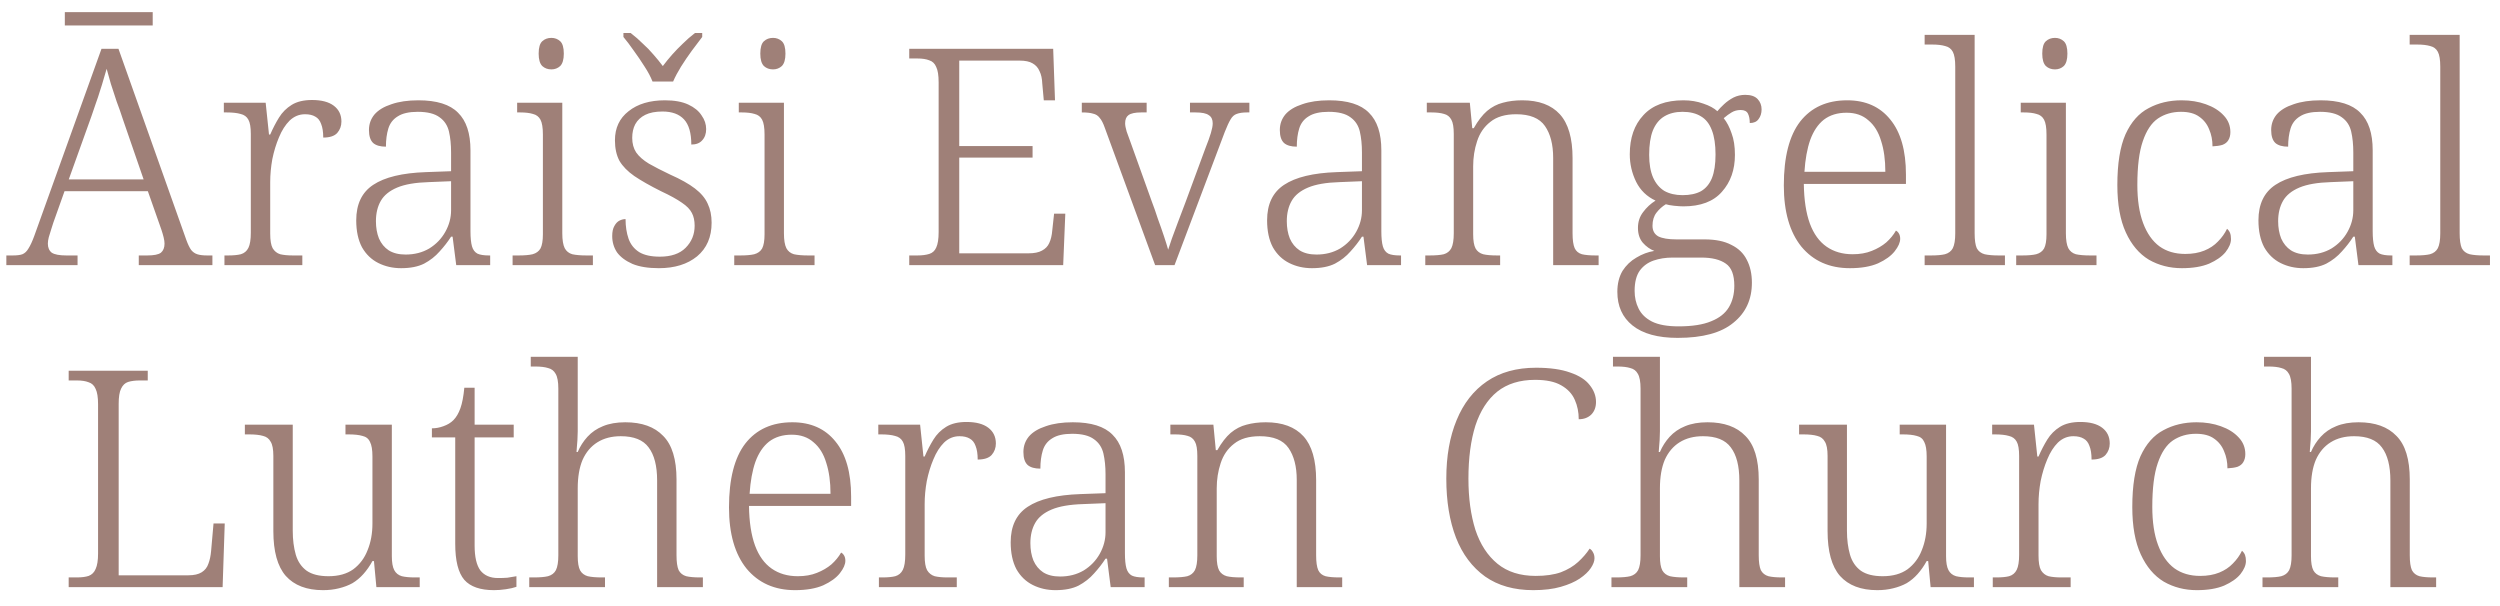 <?xml version="1.0" encoding="UTF-8"?> <svg xmlns="http://www.w3.org/2000/svg" width="132" height="32" viewBox="0 0 132 32" fill="none"><path d="M0.335 14V13.488H0.671C0.895 13.488 1.066 13.467 1.183 13.424C1.311 13.371 1.418 13.269 1.503 13.12C1.599 12.971 1.701 12.752 1.807 12.464L5.359 2.576H6.255L9.839 12.672C9.925 12.907 10.01 13.083 10.095 13.2C10.181 13.307 10.287 13.381 10.415 13.424C10.543 13.467 10.719 13.488 10.943 13.488H11.215V14H7.327V13.488H7.775C8.127 13.488 8.367 13.44 8.495 13.344C8.623 13.237 8.687 13.077 8.687 12.864C8.687 12.768 8.671 12.656 8.639 12.528C8.607 12.4 8.57 12.272 8.527 12.144C8.485 12.016 8.447 11.909 8.415 11.824L7.807 10.096H3.407L2.815 11.76C2.783 11.856 2.746 11.973 2.703 12.112C2.661 12.251 2.618 12.389 2.575 12.528C2.543 12.656 2.527 12.768 2.527 12.864C2.527 13.077 2.597 13.237 2.735 13.344C2.885 13.44 3.141 13.488 3.503 13.488H4.095V14H0.335ZM3.631 9.472H7.583L6.479 6.272C6.383 5.973 6.277 5.669 6.159 5.36C6.053 5.04 5.951 4.731 5.855 4.432C5.77 4.133 5.695 3.867 5.631 3.632C5.589 3.792 5.535 3.973 5.471 4.176C5.418 4.368 5.354 4.576 5.279 4.8C5.215 5.013 5.141 5.237 5.055 5.472C4.981 5.696 4.906 5.915 4.831 6.128L3.631 9.472ZM3.423 1.344V0.64H8.063V1.344H3.423ZM11.851 14V13.488H12.043C12.32 13.488 12.544 13.467 12.715 13.424C12.896 13.371 13.03 13.259 13.115 13.088C13.2 12.917 13.243 12.651 13.243 12.288V7.072C13.243 6.72 13.2 6.469 13.115 6.32C13.03 6.16 12.891 6.059 12.699 6.016C12.518 5.963 12.272 5.936 11.963 5.936H11.819V5.424H14.027L14.203 7.104H14.267C14.406 6.784 14.56 6.485 14.731 6.208C14.902 5.931 15.126 5.707 15.403 5.536C15.68 5.365 16.038 5.28 16.475 5.28C16.976 5.28 17.36 5.381 17.627 5.584C17.894 5.787 18.027 6.064 18.027 6.416C18.027 6.651 17.952 6.853 17.803 7.024C17.654 7.184 17.408 7.264 17.067 7.264C17.067 6.965 17.03 6.725 16.955 6.544C16.891 6.363 16.79 6.235 16.651 6.16C16.512 6.075 16.331 6.032 16.107 6.032C15.798 6.032 15.526 6.144 15.291 6.368C15.067 6.592 14.88 6.885 14.731 7.248C14.582 7.6 14.464 7.984 14.379 8.4C14.304 8.816 14.267 9.221 14.267 9.616V12.336C14.267 12.688 14.31 12.944 14.395 13.104C14.491 13.264 14.624 13.371 14.795 13.424C14.976 13.467 15.2 13.488 15.467 13.488H15.963V14H11.851ZM21.177 14.16C20.74 14.16 20.34 14.069 19.977 13.888C19.614 13.707 19.326 13.429 19.113 13.056C18.91 12.672 18.809 12.197 18.809 11.632C18.809 10.779 19.108 10.155 19.705 9.76C20.313 9.355 21.241 9.131 22.489 9.088L23.817 9.04V8.048C23.817 7.632 23.78 7.264 23.705 6.944C23.63 6.624 23.465 6.373 23.209 6.192C22.953 6 22.569 5.904 22.057 5.904C21.598 5.904 21.246 5.984 21.001 6.144C20.756 6.293 20.59 6.507 20.505 6.784C20.42 7.061 20.377 7.381 20.377 7.744C20.078 7.744 19.854 7.68 19.705 7.552C19.556 7.413 19.481 7.184 19.481 6.864C19.481 6.555 19.577 6.283 19.769 6.048C19.972 5.813 20.27 5.632 20.665 5.504C21.06 5.365 21.534 5.296 22.089 5.296C23.06 5.296 23.758 5.515 24.185 5.952C24.622 6.379 24.841 7.04 24.841 7.936V12.208C24.841 12.549 24.868 12.816 24.921 13.008C24.974 13.189 25.07 13.317 25.209 13.392C25.348 13.456 25.55 13.488 25.817 13.488H25.881V14H24.089L23.897 12.496H23.817C23.646 12.763 23.444 13.024 23.209 13.28C22.985 13.536 22.713 13.749 22.393 13.92C22.073 14.08 21.668 14.16 21.177 14.16ZM21.417 13.44C21.886 13.44 22.302 13.333 22.665 13.12C23.028 12.896 23.31 12.603 23.513 12.24C23.716 11.877 23.817 11.499 23.817 11.104V9.568L22.633 9.616C21.929 9.637 21.374 9.733 20.969 9.904C20.564 10.075 20.276 10.309 20.105 10.608C19.934 10.907 19.849 11.264 19.849 11.68C19.849 12.021 19.902 12.325 20.009 12.592C20.126 12.859 20.297 13.067 20.521 13.216C20.756 13.365 21.054 13.44 21.417 13.44ZM27.065 14V13.488H27.385C27.694 13.488 27.939 13.467 28.121 13.424C28.313 13.371 28.451 13.269 28.537 13.12C28.622 12.96 28.665 12.709 28.665 12.368V7.104C28.665 6.741 28.622 6.48 28.537 6.32C28.451 6.16 28.318 6.059 28.137 6.016C27.966 5.963 27.742 5.936 27.465 5.936H27.305V5.424H29.689V12.32C29.689 12.672 29.732 12.933 29.817 13.104C29.902 13.264 30.035 13.371 30.217 13.424C30.409 13.467 30.66 13.488 30.969 13.488H31.305V14H27.065ZM29.113 3.664C28.921 3.664 28.761 3.605 28.633 3.488C28.505 3.36 28.441 3.141 28.441 2.832C28.441 2.512 28.505 2.293 28.633 2.176C28.761 2.059 28.921 2 29.113 2C29.294 2 29.449 2.059 29.577 2.176C29.705 2.293 29.769 2.512 29.769 2.832C29.769 3.141 29.705 3.36 29.577 3.488C29.449 3.605 29.294 3.664 29.113 3.664ZM34.789 14.16C34.224 14.16 33.76 14.085 33.397 13.936C33.034 13.776 32.762 13.573 32.581 13.328C32.41 13.072 32.325 12.784 32.325 12.464C32.325 12.24 32.362 12.064 32.437 11.936C32.512 11.797 32.602 11.701 32.709 11.648C32.816 11.595 32.922 11.568 33.029 11.568C33.029 11.952 33.082 12.299 33.189 12.608C33.296 12.907 33.482 13.141 33.749 13.312C34.016 13.472 34.378 13.552 34.837 13.552C35.434 13.552 35.888 13.397 36.197 13.088C36.517 12.768 36.677 12.379 36.677 11.92C36.677 11.653 36.629 11.429 36.533 11.248C36.437 11.056 36.261 10.875 36.005 10.704C35.749 10.523 35.381 10.32 34.901 10.096C34.325 9.808 33.856 9.541 33.493 9.296C33.141 9.051 32.88 8.784 32.709 8.496C32.549 8.197 32.469 7.835 32.469 7.408C32.469 6.757 32.709 6.245 33.189 5.872C33.669 5.488 34.309 5.296 35.109 5.296C35.61 5.296 36.021 5.371 36.341 5.52C36.661 5.669 36.896 5.861 37.045 6.096C37.205 6.32 37.285 6.56 37.285 6.816C37.285 7.061 37.216 7.259 37.077 7.408C36.949 7.557 36.757 7.632 36.501 7.632C36.501 7.024 36.373 6.581 36.117 6.304C35.861 6.027 35.482 5.888 34.981 5.888C34.608 5.888 34.304 5.947 34.069 6.064C33.834 6.181 33.658 6.347 33.541 6.56C33.434 6.763 33.381 7.003 33.381 7.28C33.381 7.579 33.45 7.835 33.589 8.048C33.738 8.261 33.962 8.459 34.261 8.64C34.56 8.811 34.933 9.003 35.381 9.216C35.936 9.461 36.373 9.707 36.693 9.952C37.013 10.197 37.237 10.464 37.365 10.752C37.504 11.04 37.573 11.376 37.573 11.76C37.573 12.517 37.317 13.109 36.805 13.536C36.293 13.952 35.621 14.16 34.789 14.16ZM34.453 4.304C34.357 4.059 34.218 3.797 34.037 3.52C33.856 3.232 33.664 2.949 33.461 2.672C33.269 2.395 33.088 2.155 32.917 1.952V1.744H33.301C33.536 1.925 33.749 2.112 33.941 2.304C34.144 2.485 34.33 2.677 34.501 2.88C34.672 3.072 34.837 3.275 34.997 3.488C35.157 3.275 35.322 3.072 35.493 2.88C35.674 2.677 35.861 2.485 36.053 2.304C36.245 2.112 36.458 1.925 36.693 1.744H37.077V1.952C36.917 2.155 36.736 2.395 36.533 2.672C36.33 2.949 36.138 3.232 35.957 3.52C35.786 3.797 35.648 4.059 35.541 4.304H34.453ZM38.768 14V13.488H39.088C39.397 13.488 39.643 13.467 39.824 13.424C40.016 13.371 40.155 13.269 40.24 13.12C40.325 12.96 40.368 12.709 40.368 12.368V7.104C40.368 6.741 40.325 6.48 40.24 6.32C40.155 6.16 40.021 6.059 39.84 6.016C39.669 5.963 39.445 5.936 39.168 5.936H39.008V5.424H41.392V12.32C41.392 12.672 41.435 12.933 41.52 13.104C41.605 13.264 41.739 13.371 41.92 13.424C42.112 13.467 42.363 13.488 42.672 13.488H43.008V14H38.768ZM40.816 3.664C40.624 3.664 40.464 3.605 40.336 3.488C40.208 3.36 40.144 3.141 40.144 2.832C40.144 2.512 40.208 2.293 40.336 2.176C40.464 2.059 40.624 2 40.816 2C40.997 2 41.152 2.059 41.28 2.176C41.408 2.293 41.472 2.512 41.472 2.832C41.472 3.141 41.408 3.36 41.28 3.488C41.152 3.605 40.997 3.664 40.816 3.664ZM48.008 14V13.488H48.44C48.686 13.488 48.894 13.461 49.064 13.408C49.235 13.355 49.358 13.243 49.432 13.072C49.518 12.891 49.56 12.619 49.56 12.256V4.352C49.56 3.979 49.518 3.707 49.432 3.536C49.358 3.355 49.235 3.237 49.064 3.184C48.904 3.12 48.696 3.088 48.44 3.088H48.008V2.576H55.608L55.704 5.296H55.112L55.032 4.416C55.022 4.149 54.974 3.931 54.888 3.76C54.814 3.579 54.691 3.44 54.52 3.344C54.36 3.248 54.131 3.2 53.832 3.2H50.648V7.712H54.52V8.32H50.648V13.376H54.296C54.606 13.376 54.846 13.328 55.016 13.232C55.198 13.136 55.326 13.003 55.4 12.832C55.486 12.651 55.539 12.427 55.56 12.16L55.656 11.28H56.248L56.136 14H48.008ZM58.335 6.752C58.25 6.507 58.159 6.331 58.063 6.224C57.978 6.107 57.861 6.032 57.711 6C57.573 5.957 57.375 5.936 57.119 5.936V5.424H60.543V5.936H60.255C59.935 5.936 59.711 5.984 59.583 6.08C59.466 6.165 59.407 6.309 59.407 6.512C59.407 6.619 59.434 6.763 59.487 6.944C59.551 7.115 59.615 7.291 59.679 7.472L60.815 10.64C60.922 10.917 61.029 11.221 61.135 11.552C61.253 11.872 61.359 12.176 61.455 12.464C61.551 12.752 61.626 12.992 61.679 13.184C61.722 13.045 61.786 12.853 61.871 12.608C61.957 12.363 62.063 12.075 62.191 11.744C62.319 11.413 62.453 11.061 62.591 10.688L63.647 7.824C63.775 7.504 63.871 7.237 63.935 7.024C63.999 6.811 64.031 6.64 64.031 6.512C64.031 6.309 63.962 6.165 63.823 6.08C63.695 5.984 63.461 5.936 63.119 5.936H62.831V5.424H65.967V5.936H65.839C65.615 5.936 65.434 5.963 65.295 6.016C65.167 6.059 65.061 6.155 64.975 6.304C64.89 6.443 64.789 6.661 64.671 6.96L62.015 14H60.991L58.335 6.752ZM69.271 14.16C68.833 14.16 68.433 14.069 68.071 13.888C67.708 13.707 67.42 13.429 67.207 13.056C67.004 12.672 66.903 12.197 66.903 11.632C66.903 10.779 67.201 10.155 67.799 9.76C68.407 9.355 69.335 9.131 70.583 9.088L71.911 9.04V8.048C71.911 7.632 71.873 7.264 71.799 6.944C71.724 6.624 71.559 6.373 71.303 6.192C71.047 6 70.663 5.904 70.151 5.904C69.692 5.904 69.34 5.984 69.095 6.144C68.849 6.293 68.684 6.507 68.599 6.784C68.513 7.061 68.471 7.381 68.471 7.744C68.172 7.744 67.948 7.68 67.799 7.552C67.649 7.413 67.575 7.184 67.575 6.864C67.575 6.555 67.671 6.283 67.863 6.048C68.065 5.813 68.364 5.632 68.759 5.504C69.153 5.365 69.628 5.296 70.183 5.296C71.153 5.296 71.852 5.515 72.279 5.952C72.716 6.379 72.935 7.04 72.935 7.936V12.208C72.935 12.549 72.961 12.816 73.015 13.008C73.068 13.189 73.164 13.317 73.303 13.392C73.441 13.456 73.644 13.488 73.911 13.488H73.975V14H72.183L71.991 12.496H71.911C71.74 12.763 71.537 13.024 71.303 13.28C71.079 13.536 70.807 13.749 70.487 13.92C70.167 14.08 69.761 14.16 69.271 14.16ZM69.511 13.44C69.98 13.44 70.396 13.333 70.759 13.12C71.121 12.896 71.404 12.603 71.607 12.24C71.809 11.877 71.911 11.499 71.911 11.104V9.568L70.727 9.616C70.023 9.637 69.468 9.733 69.063 9.904C68.657 10.075 68.369 10.309 68.199 10.608C68.028 10.907 67.943 11.264 67.943 11.68C67.943 12.021 67.996 12.325 68.103 12.592C68.22 12.859 68.391 13.067 68.615 13.216C68.849 13.365 69.148 13.44 69.511 13.44ZM75.255 14V13.488H75.479C75.799 13.488 76.049 13.467 76.231 13.424C76.412 13.371 76.545 13.264 76.631 13.104C76.716 12.933 76.759 12.672 76.759 12.32V7.072C76.759 6.72 76.716 6.469 76.631 6.32C76.545 6.16 76.417 6.059 76.247 6.016C76.076 5.963 75.852 5.936 75.575 5.936H75.335V5.424H77.607L77.735 6.768H77.815C78.039 6.373 78.273 6.069 78.519 5.856C78.775 5.643 79.052 5.499 79.351 5.424C79.66 5.339 80.001 5.296 80.375 5.296C81.249 5.296 81.911 5.541 82.359 6.032C82.807 6.523 83.031 7.296 83.031 8.352V12.32C83.031 12.672 83.068 12.933 83.143 13.104C83.217 13.264 83.345 13.371 83.527 13.424C83.708 13.467 83.948 13.488 84.247 13.488H84.407V14H82.007V8.336C82.007 7.632 81.863 7.072 81.575 6.656C81.287 6.24 80.78 6.032 80.055 6.032C79.479 6.032 79.025 6.165 78.695 6.432C78.364 6.688 78.129 7.029 77.991 7.456C77.852 7.872 77.783 8.315 77.783 8.784V12.368C77.783 12.709 77.825 12.96 77.911 13.12C77.996 13.269 78.129 13.371 78.311 13.424C78.492 13.467 78.737 13.488 79.047 13.488H79.207V14H75.255ZM88.58 17.84C87.535 17.84 86.74 17.621 86.196 17.184C85.663 16.757 85.396 16.165 85.396 15.408C85.396 14.981 85.487 14.613 85.668 14.304C85.86 14.005 86.105 13.771 86.404 13.6C86.703 13.419 87.017 13.301 87.348 13.248C87.124 13.163 86.921 13.019 86.74 12.816C86.569 12.613 86.484 12.352 86.484 12.032C86.484 11.712 86.575 11.435 86.756 11.2C86.937 10.955 87.156 10.752 87.412 10.592C86.953 10.379 86.612 10.048 86.388 9.6C86.164 9.141 86.052 8.656 86.052 8.144C86.052 7.28 86.292 6.592 86.772 6.08C87.252 5.557 87.956 5.296 88.884 5.296C89.268 5.296 89.62 5.355 89.94 5.472C90.26 5.579 90.505 5.712 90.676 5.872C90.772 5.755 90.889 5.632 91.028 5.504C91.177 5.365 91.343 5.248 91.524 5.152C91.716 5.056 91.924 5.008 92.148 5.008C92.447 5.008 92.665 5.083 92.804 5.232C92.943 5.381 93.012 5.563 93.012 5.776C93.012 5.979 92.959 6.149 92.852 6.288C92.756 6.427 92.601 6.496 92.388 6.496C92.388 6.293 92.356 6.128 92.292 6C92.228 5.872 92.1 5.808 91.908 5.808C91.727 5.808 91.567 5.851 91.428 5.936C91.3 6.011 91.161 6.112 91.012 6.24C91.183 6.453 91.321 6.72 91.428 7.04C91.545 7.349 91.604 7.728 91.604 8.176C91.604 8.965 91.375 9.616 90.916 10.128C90.468 10.64 89.791 10.896 88.884 10.896C88.756 10.896 88.591 10.885 88.388 10.864C88.196 10.843 88.052 10.816 87.956 10.784C87.764 10.901 87.599 11.051 87.46 11.232C87.321 11.413 87.252 11.643 87.252 11.92C87.252 12.176 87.353 12.363 87.556 12.48C87.769 12.587 88.089 12.64 88.516 12.64H90.004C90.58 12.64 91.049 12.736 91.412 12.928C91.785 13.109 92.057 13.371 92.228 13.712C92.409 14.053 92.5 14.459 92.5 14.928C92.5 15.813 92.175 16.517 91.524 17.04C90.884 17.573 89.903 17.84 88.58 17.84ZM88.628 17.232C89.353 17.232 89.929 17.141 90.356 16.96C90.783 16.789 91.092 16.544 91.284 16.224C91.476 15.904 91.572 15.525 91.572 15.088C91.572 14.512 91.423 14.123 91.124 13.92C90.825 13.707 90.393 13.6 89.828 13.6H88.308C87.945 13.6 87.609 13.653 87.3 13.76C87.001 13.867 86.761 14.043 86.58 14.288C86.399 14.544 86.308 14.901 86.308 15.36C86.308 15.701 86.377 16.011 86.516 16.288C86.655 16.576 86.889 16.805 87.22 16.976C87.561 17.147 88.031 17.232 88.628 17.232ZM88.836 10.304C89.231 10.304 89.556 10.235 89.812 10.096C90.068 9.947 90.26 9.717 90.388 9.408C90.516 9.088 90.58 8.672 90.58 8.16C90.58 7.637 90.516 7.211 90.388 6.88C90.26 6.539 90.068 6.293 89.812 6.144C89.556 5.984 89.231 5.904 88.836 5.904C88.463 5.904 88.143 5.984 87.876 6.144C87.609 6.304 87.407 6.555 87.268 6.896C87.14 7.227 87.076 7.653 87.076 8.176C87.076 8.656 87.145 9.056 87.284 9.376C87.423 9.685 87.62 9.92 87.876 10.08C88.143 10.229 88.463 10.304 88.836 10.304ZM97.674 14.16C96.597 14.16 95.743 13.781 95.114 13.024C94.496 12.256 94.186 11.179 94.186 9.792C94.186 8.288 94.474 7.163 95.05 6.416C95.637 5.669 96.463 5.296 97.53 5.296C98.501 5.296 99.258 5.632 99.802 6.304C100.357 6.976 100.634 7.947 100.634 9.216V9.712H95.242C95.253 10.555 95.359 11.253 95.562 11.808C95.765 12.352 96.058 12.757 96.442 13.024C96.826 13.291 97.285 13.424 97.818 13.424C98.202 13.424 98.538 13.365 98.826 13.248C99.125 13.131 99.381 12.981 99.594 12.8C99.808 12.608 99.978 12.4 100.106 12.176C100.17 12.208 100.224 12.261 100.266 12.336C100.309 12.411 100.33 12.501 100.33 12.608C100.33 12.8 100.234 13.019 100.042 13.264C99.85 13.509 99.557 13.723 99.162 13.904C98.767 14.075 98.272 14.16 97.674 14.16ZM99.546 9.072C99.546 8.443 99.472 7.899 99.322 7.44C99.183 6.971 98.96 6.608 98.65 6.352C98.352 6.085 97.968 5.952 97.498 5.952C97.018 5.952 96.618 6.075 96.298 6.32C95.989 6.565 95.749 6.923 95.578 7.392C95.418 7.851 95.317 8.411 95.274 9.072H99.546ZM101.621 14V13.488H101.957C102.266 13.488 102.512 13.467 102.693 13.424C102.885 13.371 103.024 13.264 103.109 13.104C103.194 12.933 103.237 12.672 103.237 12.32V3.52C103.237 3.157 103.194 2.896 103.109 2.736C103.024 2.576 102.89 2.475 102.709 2.432C102.528 2.379 102.304 2.352 102.037 2.352H101.621V1.84H104.261V12.32C104.261 12.672 104.298 12.933 104.373 13.104C104.458 13.264 104.597 13.371 104.789 13.424C104.981 13.467 105.226 13.488 105.525 13.488H105.861V14H101.621ZM106.455 14V13.488H106.775C107.085 13.488 107.33 13.467 107.511 13.424C107.703 13.371 107.842 13.269 107.927 13.12C108.013 12.96 108.055 12.709 108.055 12.368V7.104C108.055 6.741 108.013 6.48 107.927 6.32C107.842 6.16 107.709 6.059 107.527 6.016C107.357 5.963 107.133 5.936 106.855 5.936H106.695V5.424H109.079V12.32C109.079 12.672 109.122 12.933 109.207 13.104C109.293 13.264 109.426 13.371 109.607 13.424C109.799 13.467 110.05 13.488 110.359 13.488H110.695V14H106.455ZM108.503 3.664C108.311 3.664 108.151 3.605 108.023 3.488C107.895 3.36 107.831 3.141 107.831 2.832C107.831 2.512 107.895 2.293 108.023 2.176C108.151 2.059 108.311 2 108.503 2C108.685 2 108.839 2.059 108.967 2.176C109.095 2.293 109.159 2.512 109.159 2.832C109.159 3.141 109.095 3.36 108.967 3.488C108.839 3.605 108.685 3.664 108.503 3.664ZM115.204 14.16C114.564 14.16 113.982 14.011 113.46 13.712C112.948 13.403 112.542 12.923 112.244 12.272C111.945 11.621 111.796 10.789 111.796 9.776C111.796 8.635 111.94 7.739 112.228 7.088C112.526 6.437 112.932 5.979 113.444 5.712C113.956 5.435 114.537 5.296 115.188 5.296C115.657 5.296 116.084 5.365 116.468 5.504C116.862 5.643 117.177 5.84 117.412 6.096C117.646 6.341 117.764 6.635 117.764 6.976C117.764 7.147 117.726 7.291 117.652 7.408C117.588 7.515 117.486 7.595 117.348 7.648C117.209 7.691 117.033 7.717 116.82 7.728C116.82 7.397 116.761 7.099 116.644 6.832C116.537 6.555 116.361 6.331 116.116 6.16C115.881 5.989 115.561 5.904 115.156 5.904C114.697 5.904 114.292 6.021 113.94 6.256C113.598 6.491 113.332 6.891 113.14 7.456C112.948 8.011 112.852 8.779 112.852 9.76C112.852 10.56 112.953 11.232 113.156 11.776C113.358 12.32 113.646 12.731 114.02 13.008C114.393 13.275 114.846 13.408 115.38 13.408C115.764 13.408 116.1 13.349 116.388 13.232C116.676 13.115 116.916 12.955 117.108 12.752C117.31 12.549 117.47 12.325 117.588 12.08C117.662 12.144 117.716 12.219 117.748 12.304C117.78 12.389 117.796 12.496 117.796 12.624C117.796 12.837 117.7 13.067 117.508 13.312C117.316 13.547 117.028 13.749 116.644 13.92C116.26 14.08 115.78 14.16 115.204 14.16ZM121.614 14.16C121.177 14.16 120.777 14.069 120.414 13.888C120.052 13.707 119.764 13.429 119.55 13.056C119.348 12.672 119.246 12.197 119.246 11.632C119.246 10.779 119.545 10.155 120.142 9.76C120.75 9.355 121.678 9.131 122.926 9.088L124.254 9.04V8.048C124.254 7.632 124.217 7.264 124.142 6.944C124.068 6.624 123.902 6.373 123.646 6.192C123.39 6 123.006 5.904 122.494 5.904C122.036 5.904 121.684 5.984 121.438 6.144C121.193 6.293 121.028 6.507 120.942 6.784C120.857 7.061 120.814 7.381 120.814 7.744C120.516 7.744 120.292 7.68 120.142 7.552C119.993 7.413 119.918 7.184 119.918 6.864C119.918 6.555 120.014 6.283 120.206 6.048C120.409 5.813 120.708 5.632 121.102 5.504C121.497 5.365 121.972 5.296 122.526 5.296C123.497 5.296 124.196 5.515 124.622 5.952C125.06 6.379 125.278 7.04 125.278 7.936V12.208C125.278 12.549 125.305 12.816 125.358 13.008C125.412 13.189 125.508 13.317 125.646 13.392C125.785 13.456 125.988 13.488 126.254 13.488H126.318V14H124.526L124.334 12.496H124.254C124.084 12.763 123.881 13.024 123.646 13.28C123.422 13.536 123.15 13.749 122.83 13.92C122.51 14.08 122.105 14.16 121.614 14.16ZM121.854 13.44C122.324 13.44 122.74 13.333 123.102 13.12C123.465 12.896 123.748 12.603 123.95 12.24C124.153 11.877 124.254 11.499 124.254 11.104V9.568L123.07 9.616C122.366 9.637 121.812 9.733 121.406 9.904C121.001 10.075 120.713 10.309 120.542 10.608C120.372 10.907 120.286 11.264 120.286 11.68C120.286 12.021 120.34 12.325 120.446 12.592C120.564 12.859 120.734 13.067 120.958 13.216C121.193 13.365 121.492 13.44 121.854 13.44ZM127.23 14V13.488H127.566C127.876 13.488 128.121 13.467 128.302 13.424C128.494 13.371 128.633 13.264 128.718 13.104C128.804 12.933 128.846 12.672 128.846 12.32V3.52C128.846 3.157 128.804 2.896 128.718 2.736C128.633 2.576 128.5 2.475 128.318 2.432C128.137 2.379 127.913 2.352 127.646 2.352H127.23V1.84H129.87V12.32C129.87 12.672 129.908 12.933 129.982 13.104C130.068 13.264 130.206 13.371 130.398 13.424C130.59 13.467 130.836 13.488 131.134 13.488H131.47V14H127.23ZM3.626 31V30.488H4.058C4.314 30.488 4.521 30.461 4.681 30.408C4.852 30.344 4.975 30.221 5.05 30.04C5.135 29.859 5.178 29.587 5.178 29.224V21.352C5.178 20.979 5.135 20.707 5.05 20.536C4.975 20.355 4.852 20.237 4.681 20.184C4.521 20.12 4.314 20.088 4.058 20.088H3.626V19.576H7.801V20.088H7.386C7.14 20.088 6.932 20.115 6.761 20.168C6.601 20.221 6.479 20.339 6.394 20.52C6.308 20.691 6.266 20.957 6.266 21.32V30.376H9.945C10.244 30.376 10.479 30.323 10.649 30.216C10.82 30.109 10.938 29.96 11.002 29.768C11.076 29.576 11.124 29.352 11.146 29.096L11.274 27.64H11.866L11.754 31H3.626ZM17.057 31.16C16.193 31.16 15.537 30.909 15.089 30.408C14.652 29.907 14.433 29.117 14.433 28.04V24.072C14.433 23.72 14.385 23.469 14.289 23.32C14.204 23.16 14.07 23.059 13.889 23.016C13.708 22.963 13.462 22.936 13.153 22.936H12.929V22.424H15.457V28.024C15.457 28.493 15.51 28.915 15.617 29.288C15.724 29.651 15.916 29.933 16.193 30.136C16.47 30.328 16.854 30.424 17.345 30.424C17.878 30.424 18.316 30.301 18.657 30.056C18.998 29.8 19.249 29.464 19.409 29.048C19.58 28.632 19.665 28.163 19.665 27.64V24.104C19.665 23.752 19.622 23.496 19.537 23.336C19.462 23.165 19.329 23.059 19.137 23.016C18.956 22.963 18.71 22.936 18.401 22.936H18.241V22.424H20.689V29.368C20.689 29.699 20.732 29.944 20.817 30.104C20.902 30.264 21.036 30.371 21.217 30.424C21.398 30.467 21.622 30.488 21.889 30.488H22.161V31H19.873L19.745 29.624H19.665C19.526 29.88 19.366 30.109 19.185 30.312C19.014 30.504 18.822 30.664 18.609 30.792C18.396 30.909 18.156 31 17.889 31.064C17.633 31.128 17.356 31.16 17.057 31.16ZM26.084 31.16C25.358 31.16 24.836 30.979 24.516 30.616C24.196 30.243 24.036 29.608 24.036 28.712V23.096H22.804V22.616C23.006 22.616 23.209 22.579 23.412 22.504C23.625 22.429 23.801 22.323 23.94 22.184C24.089 22.035 24.212 21.827 24.308 21.56C24.404 21.293 24.473 20.931 24.516 20.472H25.06V22.424H27.124V23.096H25.06V28.808C25.06 29.405 25.161 29.843 25.364 30.12C25.577 30.387 25.886 30.52 26.292 30.52C26.473 30.52 26.638 30.515 26.788 30.504C26.937 30.483 27.097 30.456 27.268 30.424V30.984C27.118 31.037 26.932 31.08 26.708 31.112C26.494 31.144 26.286 31.16 26.084 31.16ZM27.944 31V30.488H28.2C28.509 30.488 28.755 30.467 28.936 30.424C29.128 30.371 29.267 30.264 29.352 30.104C29.437 29.933 29.48 29.672 29.48 29.32V20.52C29.48 20.157 29.432 19.896 29.336 19.736C29.25 19.576 29.117 19.475 28.936 19.432C28.765 19.379 28.541 19.352 28.264 19.352H28.024V18.84H30.504V22.776C30.504 22.925 30.498 23.08 30.488 23.24C30.477 23.389 30.466 23.523 30.456 23.64C30.445 23.757 30.44 23.832 30.44 23.864H30.504C30.632 23.565 30.802 23.299 31.016 23.064C31.24 22.819 31.512 22.632 31.832 22.504C32.163 22.365 32.557 22.296 33.016 22.296C33.891 22.296 34.557 22.536 35.016 23.016C35.485 23.485 35.72 24.253 35.72 25.32V29.32C35.72 29.672 35.757 29.933 35.832 30.104C35.917 30.264 36.05 30.371 36.232 30.424C36.413 30.467 36.653 30.488 36.952 30.488H37.112V31H34.696V25.368C34.696 24.6 34.547 24.019 34.248 23.624C33.96 23.229 33.469 23.032 32.776 23.032C32.296 23.032 31.885 23.139 31.544 23.352C31.203 23.565 30.941 23.875 30.76 24.28C30.589 24.685 30.504 25.187 30.504 25.784V29.368C30.504 29.709 30.547 29.96 30.632 30.12C30.717 30.269 30.851 30.371 31.032 30.424C31.224 30.467 31.469 30.488 31.768 30.488H31.944V31H27.944ZM41.979 31.16C40.901 31.16 40.048 30.781 39.419 30.024C38.8 29.256 38.491 28.179 38.491 26.792C38.491 25.288 38.779 24.163 39.355 23.416C39.941 22.669 40.768 22.296 41.835 22.296C42.806 22.296 43.563 22.632 44.107 23.304C44.661 23.976 44.939 24.947 44.939 26.216V26.712H39.547C39.557 27.555 39.664 28.253 39.867 28.808C40.069 29.352 40.363 29.757 40.747 30.024C41.131 30.291 41.59 30.424 42.123 30.424C42.507 30.424 42.843 30.365 43.131 30.248C43.429 30.131 43.685 29.981 43.899 29.8C44.112 29.608 44.283 29.4 44.411 29.176C44.475 29.208 44.528 29.261 44.571 29.336C44.614 29.411 44.635 29.501 44.635 29.608C44.635 29.8 44.539 30.019 44.347 30.264C44.155 30.509 43.861 30.723 43.467 30.904C43.072 31.075 42.576 31.16 41.979 31.16ZM43.851 26.072C43.851 25.443 43.776 24.899 43.627 24.44C43.488 23.971 43.264 23.608 42.955 23.352C42.656 23.085 42.272 22.952 41.803 22.952C41.323 22.952 40.923 23.075 40.603 23.32C40.294 23.565 40.053 23.923 39.883 24.392C39.723 24.851 39.621 25.411 39.579 26.072H43.851ZM46.406 31V30.488H46.598C46.875 30.488 47.099 30.467 47.27 30.424C47.451 30.371 47.584 30.259 47.67 30.088C47.755 29.917 47.798 29.651 47.798 29.288V24.072C47.798 23.72 47.755 23.469 47.67 23.32C47.584 23.16 47.446 23.059 47.254 23.016C47.072 22.963 46.827 22.936 46.518 22.936H46.374V22.424H48.582L48.758 24.104H48.822C48.96 23.784 49.115 23.485 49.286 23.208C49.456 22.931 49.68 22.707 49.958 22.536C50.235 22.365 50.592 22.28 51.03 22.28C51.531 22.28 51.915 22.381 52.182 22.584C52.448 22.787 52.582 23.064 52.582 23.416C52.582 23.651 52.507 23.853 52.358 24.024C52.208 24.184 51.963 24.264 51.622 24.264C51.622 23.965 51.584 23.725 51.51 23.544C51.446 23.363 51.344 23.235 51.206 23.16C51.067 23.075 50.886 23.032 50.662 23.032C50.352 23.032 50.08 23.144 49.846 23.368C49.622 23.592 49.435 23.885 49.286 24.248C49.136 24.6 49.019 24.984 48.934 25.4C48.859 25.816 48.822 26.221 48.822 26.616V29.336C48.822 29.688 48.864 29.944 48.95 30.104C49.046 30.264 49.179 30.371 49.35 30.424C49.531 30.467 49.755 30.488 50.022 30.488H50.518V31H46.406ZM55.732 31.16C55.294 31.16 54.894 31.069 54.532 30.888C54.169 30.707 53.881 30.429 53.668 30.056C53.465 29.672 53.364 29.197 53.364 28.632C53.364 27.779 53.662 27.155 54.26 26.76C54.868 26.355 55.796 26.131 57.044 26.088L58.372 26.04V25.048C58.372 24.632 58.334 24.264 58.26 23.944C58.185 23.624 58.02 23.373 57.764 23.192C57.508 23 57.124 22.904 56.612 22.904C56.153 22.904 55.801 22.984 55.556 23.144C55.31 23.293 55.145 23.507 55.06 23.784C54.974 24.061 54.932 24.381 54.932 24.744C54.633 24.744 54.409 24.68 54.26 24.552C54.11 24.413 54.036 24.184 54.036 23.864C54.036 23.555 54.132 23.283 54.324 23.048C54.526 22.813 54.825 22.632 55.22 22.504C55.614 22.365 56.089 22.296 56.644 22.296C57.614 22.296 58.313 22.515 58.74 22.952C59.177 23.379 59.396 24.04 59.396 24.936V29.208C59.396 29.549 59.422 29.816 59.476 30.008C59.529 30.189 59.625 30.317 59.764 30.392C59.902 30.456 60.105 30.488 60.372 30.488H60.436V31H58.644L58.452 29.496H58.372C58.201 29.763 57.998 30.024 57.764 30.28C57.54 30.536 57.268 30.749 56.948 30.92C56.628 31.08 56.222 31.16 55.732 31.16ZM55.972 30.44C56.441 30.44 56.857 30.333 57.22 30.12C57.582 29.896 57.865 29.603 58.068 29.24C58.27 28.877 58.372 28.499 58.372 28.104V26.568L57.188 26.616C56.484 26.637 55.929 26.733 55.524 26.904C55.118 27.075 54.83 27.309 54.66 27.608C54.489 27.907 54.404 28.264 54.404 28.68C54.404 29.021 54.457 29.325 54.564 29.592C54.681 29.859 54.852 30.067 55.076 30.216C55.31 30.365 55.609 30.44 55.972 30.44ZM61.715 31V30.488H61.94C62.26 30.488 62.51 30.467 62.691 30.424C62.873 30.371 63.006 30.264 63.092 30.104C63.177 29.933 63.219 29.672 63.219 29.32V24.072C63.219 23.72 63.177 23.469 63.092 23.32C63.006 23.16 62.878 23.059 62.708 23.016C62.537 22.963 62.313 22.936 62.035 22.936H61.795V22.424H64.067L64.195 23.768H64.275C64.499 23.373 64.734 23.069 64.98 22.856C65.236 22.643 65.513 22.499 65.811 22.424C66.121 22.339 66.462 22.296 66.835 22.296C67.71 22.296 68.371 22.541 68.82 23.032C69.267 23.523 69.492 24.296 69.492 25.352V29.32C69.492 29.672 69.529 29.933 69.603 30.104C69.678 30.264 69.806 30.371 69.987 30.424C70.169 30.467 70.409 30.488 70.707 30.488H70.868V31H68.468V25.336C68.468 24.632 68.323 24.072 68.035 23.656C67.748 23.24 67.241 23.032 66.516 23.032C65.939 23.032 65.486 23.165 65.156 23.432C64.825 23.688 64.59 24.029 64.451 24.456C64.313 24.872 64.243 25.315 64.243 25.784V29.368C64.243 29.709 64.286 29.96 64.371 30.12C64.457 30.269 64.59 30.371 64.772 30.424C64.953 30.467 65.198 30.488 65.507 30.488H65.668V31H61.715ZM80.957 31.16C79.944 31.16 79.096 30.92 78.413 30.44C77.731 29.949 77.219 29.267 76.877 28.392C76.536 27.507 76.365 26.467 76.365 25.272C76.365 24.088 76.546 23.059 76.909 22.184C77.272 21.299 77.805 20.616 78.509 20.136C79.213 19.656 80.077 19.416 81.101 19.416C81.837 19.416 82.44 19.501 82.909 19.672C83.379 19.832 83.72 20.051 83.933 20.328C84.157 20.605 84.269 20.904 84.269 21.224C84.269 21.501 84.184 21.725 84.013 21.896C83.843 22.056 83.624 22.136 83.357 22.136C83.357 21.763 83.288 21.421 83.149 21.112C83.01 20.792 82.77 20.536 82.429 20.344C82.099 20.152 81.64 20.056 81.053 20.056C80.243 20.056 79.576 20.264 79.053 20.68C78.541 21.096 78.157 21.693 77.901 22.472C77.656 23.251 77.533 24.184 77.533 25.272C77.533 26.296 77.656 27.197 77.901 27.976C78.157 28.744 78.546 29.341 79.069 29.768C79.592 30.195 80.264 30.408 81.085 30.408C81.608 30.408 82.05 30.344 82.413 30.216C82.776 30.077 83.08 29.896 83.325 29.672C83.57 29.448 83.773 29.213 83.933 28.968C84.008 29.011 84.067 29.075 84.109 29.16C84.162 29.245 84.189 29.352 84.189 29.48C84.189 29.629 84.125 29.8 83.997 29.992C83.869 30.184 83.672 30.371 83.405 30.552C83.149 30.723 82.819 30.867 82.413 30.984C82.008 31.101 81.522 31.16 80.957 31.16ZM85.085 31V30.488H85.341C85.65 30.488 85.895 30.467 86.076 30.424C86.269 30.371 86.407 30.264 86.493 30.104C86.578 29.933 86.621 29.672 86.621 29.32V20.52C86.621 20.157 86.573 19.896 86.477 19.736C86.391 19.576 86.258 19.475 86.076 19.432C85.906 19.379 85.682 19.352 85.404 19.352H85.165V18.84H87.644V22.776C87.644 22.925 87.639 23.08 87.629 23.24C87.618 23.389 87.607 23.523 87.597 23.64C87.586 23.757 87.581 23.832 87.581 23.864H87.644C87.772 23.565 87.943 23.299 88.156 23.064C88.38 22.819 88.653 22.632 88.972 22.504C89.303 22.365 89.698 22.296 90.156 22.296C91.031 22.296 91.698 22.536 92.156 23.016C92.626 23.485 92.861 24.253 92.861 25.32V29.32C92.861 29.672 92.898 29.933 92.972 30.104C93.058 30.264 93.191 30.371 93.373 30.424C93.554 30.467 93.794 30.488 94.093 30.488H94.252V31H91.837V25.368C91.837 24.6 91.687 24.019 91.388 23.624C91.1 23.229 90.61 23.032 89.916 23.032C89.436 23.032 89.026 23.139 88.684 23.352C88.343 23.565 88.082 23.875 87.9 24.28C87.73 24.685 87.644 25.187 87.644 25.784V29.368C87.644 29.709 87.687 29.96 87.772 30.12C87.858 30.269 87.991 30.371 88.172 30.424C88.365 30.467 88.61 30.488 88.909 30.488H89.085V31H85.085ZM99.12 31.16C98.255 31.16 97.6 30.909 97.151 30.408C96.714 29.907 96.496 29.117 96.496 28.04V24.072C96.496 23.72 96.448 23.469 96.352 23.32C96.266 23.16 96.133 23.059 95.951 23.016C95.77 22.963 95.525 22.936 95.216 22.936H94.992V22.424H97.519V28.024C97.519 28.493 97.573 28.915 97.68 29.288C97.786 29.651 97.978 29.933 98.255 30.136C98.533 30.328 98.917 30.424 99.407 30.424C99.941 30.424 100.378 30.301 100.72 30.056C101.061 29.8 101.312 29.464 101.472 29.048C101.642 28.632 101.728 28.163 101.728 27.64V24.104C101.728 23.752 101.685 23.496 101.6 23.336C101.525 23.165 101.392 23.059 101.2 23.016C101.018 22.963 100.773 22.936 100.464 22.936H100.304V22.424H102.752V29.368C102.752 29.699 102.794 29.944 102.88 30.104C102.965 30.264 103.098 30.371 103.28 30.424C103.461 30.467 103.685 30.488 103.952 30.488H104.224V31H101.936L101.808 29.624H101.728C101.589 29.88 101.429 30.109 101.248 30.312C101.077 30.504 100.885 30.664 100.672 30.792C100.458 30.909 100.218 31 99.951 31.064C99.695 31.128 99.418 31.16 99.12 31.16ZM105.218 31V30.488H105.41C105.687 30.488 105.911 30.467 106.082 30.424C106.263 30.371 106.397 30.259 106.482 30.088C106.567 29.917 106.61 29.651 106.61 29.288V24.072C106.61 23.72 106.567 23.469 106.482 23.32C106.397 23.16 106.258 23.059 106.066 23.016C105.885 22.963 105.639 22.936 105.33 22.936H105.186V22.424H107.394L107.57 24.104H107.634C107.773 23.784 107.927 23.485 108.098 23.208C108.269 22.931 108.493 22.707 108.77 22.536C109.047 22.365 109.405 22.28 109.842 22.28C110.343 22.28 110.727 22.381 110.994 22.584C111.261 22.787 111.394 23.064 111.394 23.416C111.394 23.651 111.319 23.853 111.17 24.024C111.021 24.184 110.775 24.264 110.434 24.264C110.434 23.965 110.397 23.725 110.322 23.544C110.258 23.363 110.157 23.235 110.018 23.16C109.879 23.075 109.698 23.032 109.474 23.032C109.165 23.032 108.893 23.144 108.658 23.368C108.434 23.592 108.247 23.885 108.098 24.248C107.949 24.6 107.831 24.984 107.746 25.4C107.671 25.816 107.634 26.221 107.634 26.616V29.336C107.634 29.688 107.677 29.944 107.762 30.104C107.858 30.264 107.991 30.371 108.162 30.424C108.343 30.467 108.567 30.488 108.834 30.488H109.33V31H105.218ZM115.993 31.16C115.353 31.16 114.771 31.011 114.249 30.712C113.737 30.403 113.331 29.923 113.033 29.272C112.734 28.621 112.585 27.789 112.585 26.776C112.585 25.635 112.729 24.739 113.017 24.088C113.315 23.437 113.721 22.979 114.233 22.712C114.745 22.435 115.326 22.296 115.977 22.296C116.446 22.296 116.873 22.365 117.257 22.504C117.651 22.643 117.966 22.84 118.201 23.096C118.435 23.341 118.553 23.635 118.553 23.976C118.553 24.147 118.515 24.291 118.441 24.408C118.377 24.515 118.275 24.595 118.137 24.648C117.998 24.691 117.822 24.717 117.609 24.728C117.609 24.397 117.55 24.099 117.433 23.832C117.326 23.555 117.15 23.331 116.905 23.16C116.67 22.989 116.35 22.904 115.945 22.904C115.486 22.904 115.081 23.021 114.729 23.256C114.387 23.491 114.121 23.891 113.929 24.456C113.737 25.011 113.641 25.779 113.641 26.76C113.641 27.56 113.742 28.232 113.945 28.776C114.147 29.32 114.435 29.731 114.809 30.008C115.182 30.275 115.635 30.408 116.169 30.408C116.553 30.408 116.889 30.349 117.177 30.232C117.465 30.115 117.705 29.955 117.897 29.752C118.099 29.549 118.259 29.325 118.377 29.08C118.451 29.144 118.505 29.219 118.537 29.304C118.569 29.389 118.585 29.496 118.585 29.624C118.585 29.837 118.489 30.067 118.297 30.312C118.105 30.547 117.817 30.749 117.433 30.92C117.049 31.08 116.569 31.16 115.993 31.16ZM119.46 31V30.488H119.715C120.025 30.488 120.27 30.467 120.452 30.424C120.644 30.371 120.782 30.264 120.868 30.104C120.953 29.933 120.996 29.672 120.996 29.32V20.52C120.996 20.157 120.948 19.896 120.852 19.736C120.766 19.576 120.633 19.475 120.452 19.432C120.281 19.379 120.057 19.352 119.78 19.352H119.54V18.84H122.02V22.776C122.02 22.925 122.014 23.08 122.004 23.24C121.993 23.389 121.982 23.523 121.972 23.64C121.961 23.757 121.956 23.832 121.956 23.864H122.02C122.148 23.565 122.318 23.299 122.532 23.064C122.756 22.819 123.028 22.632 123.348 22.504C123.678 22.365 124.073 22.296 124.532 22.296C125.406 22.296 126.073 22.536 126.532 23.016C127.001 23.485 127.236 24.253 127.236 25.32V29.32C127.236 29.672 127.273 29.933 127.348 30.104C127.433 30.264 127.566 30.371 127.748 30.424C127.929 30.467 128.169 30.488 128.468 30.488H128.628V31H126.212V25.368C126.212 24.6 126.062 24.019 125.764 23.624C125.476 23.229 124.985 23.032 124.292 23.032C123.812 23.032 123.401 23.139 123.06 23.352C122.718 23.565 122.457 23.875 122.276 24.28C122.105 24.685 122.02 25.187 122.02 25.784V29.368C122.02 29.709 122.062 29.96 122.148 30.12C122.233 30.269 122.366 30.371 122.548 30.424C122.74 30.467 122.985 30.488 123.284 30.488H123.46V31H119.46Z" fill="#9F8078"></path></svg> 